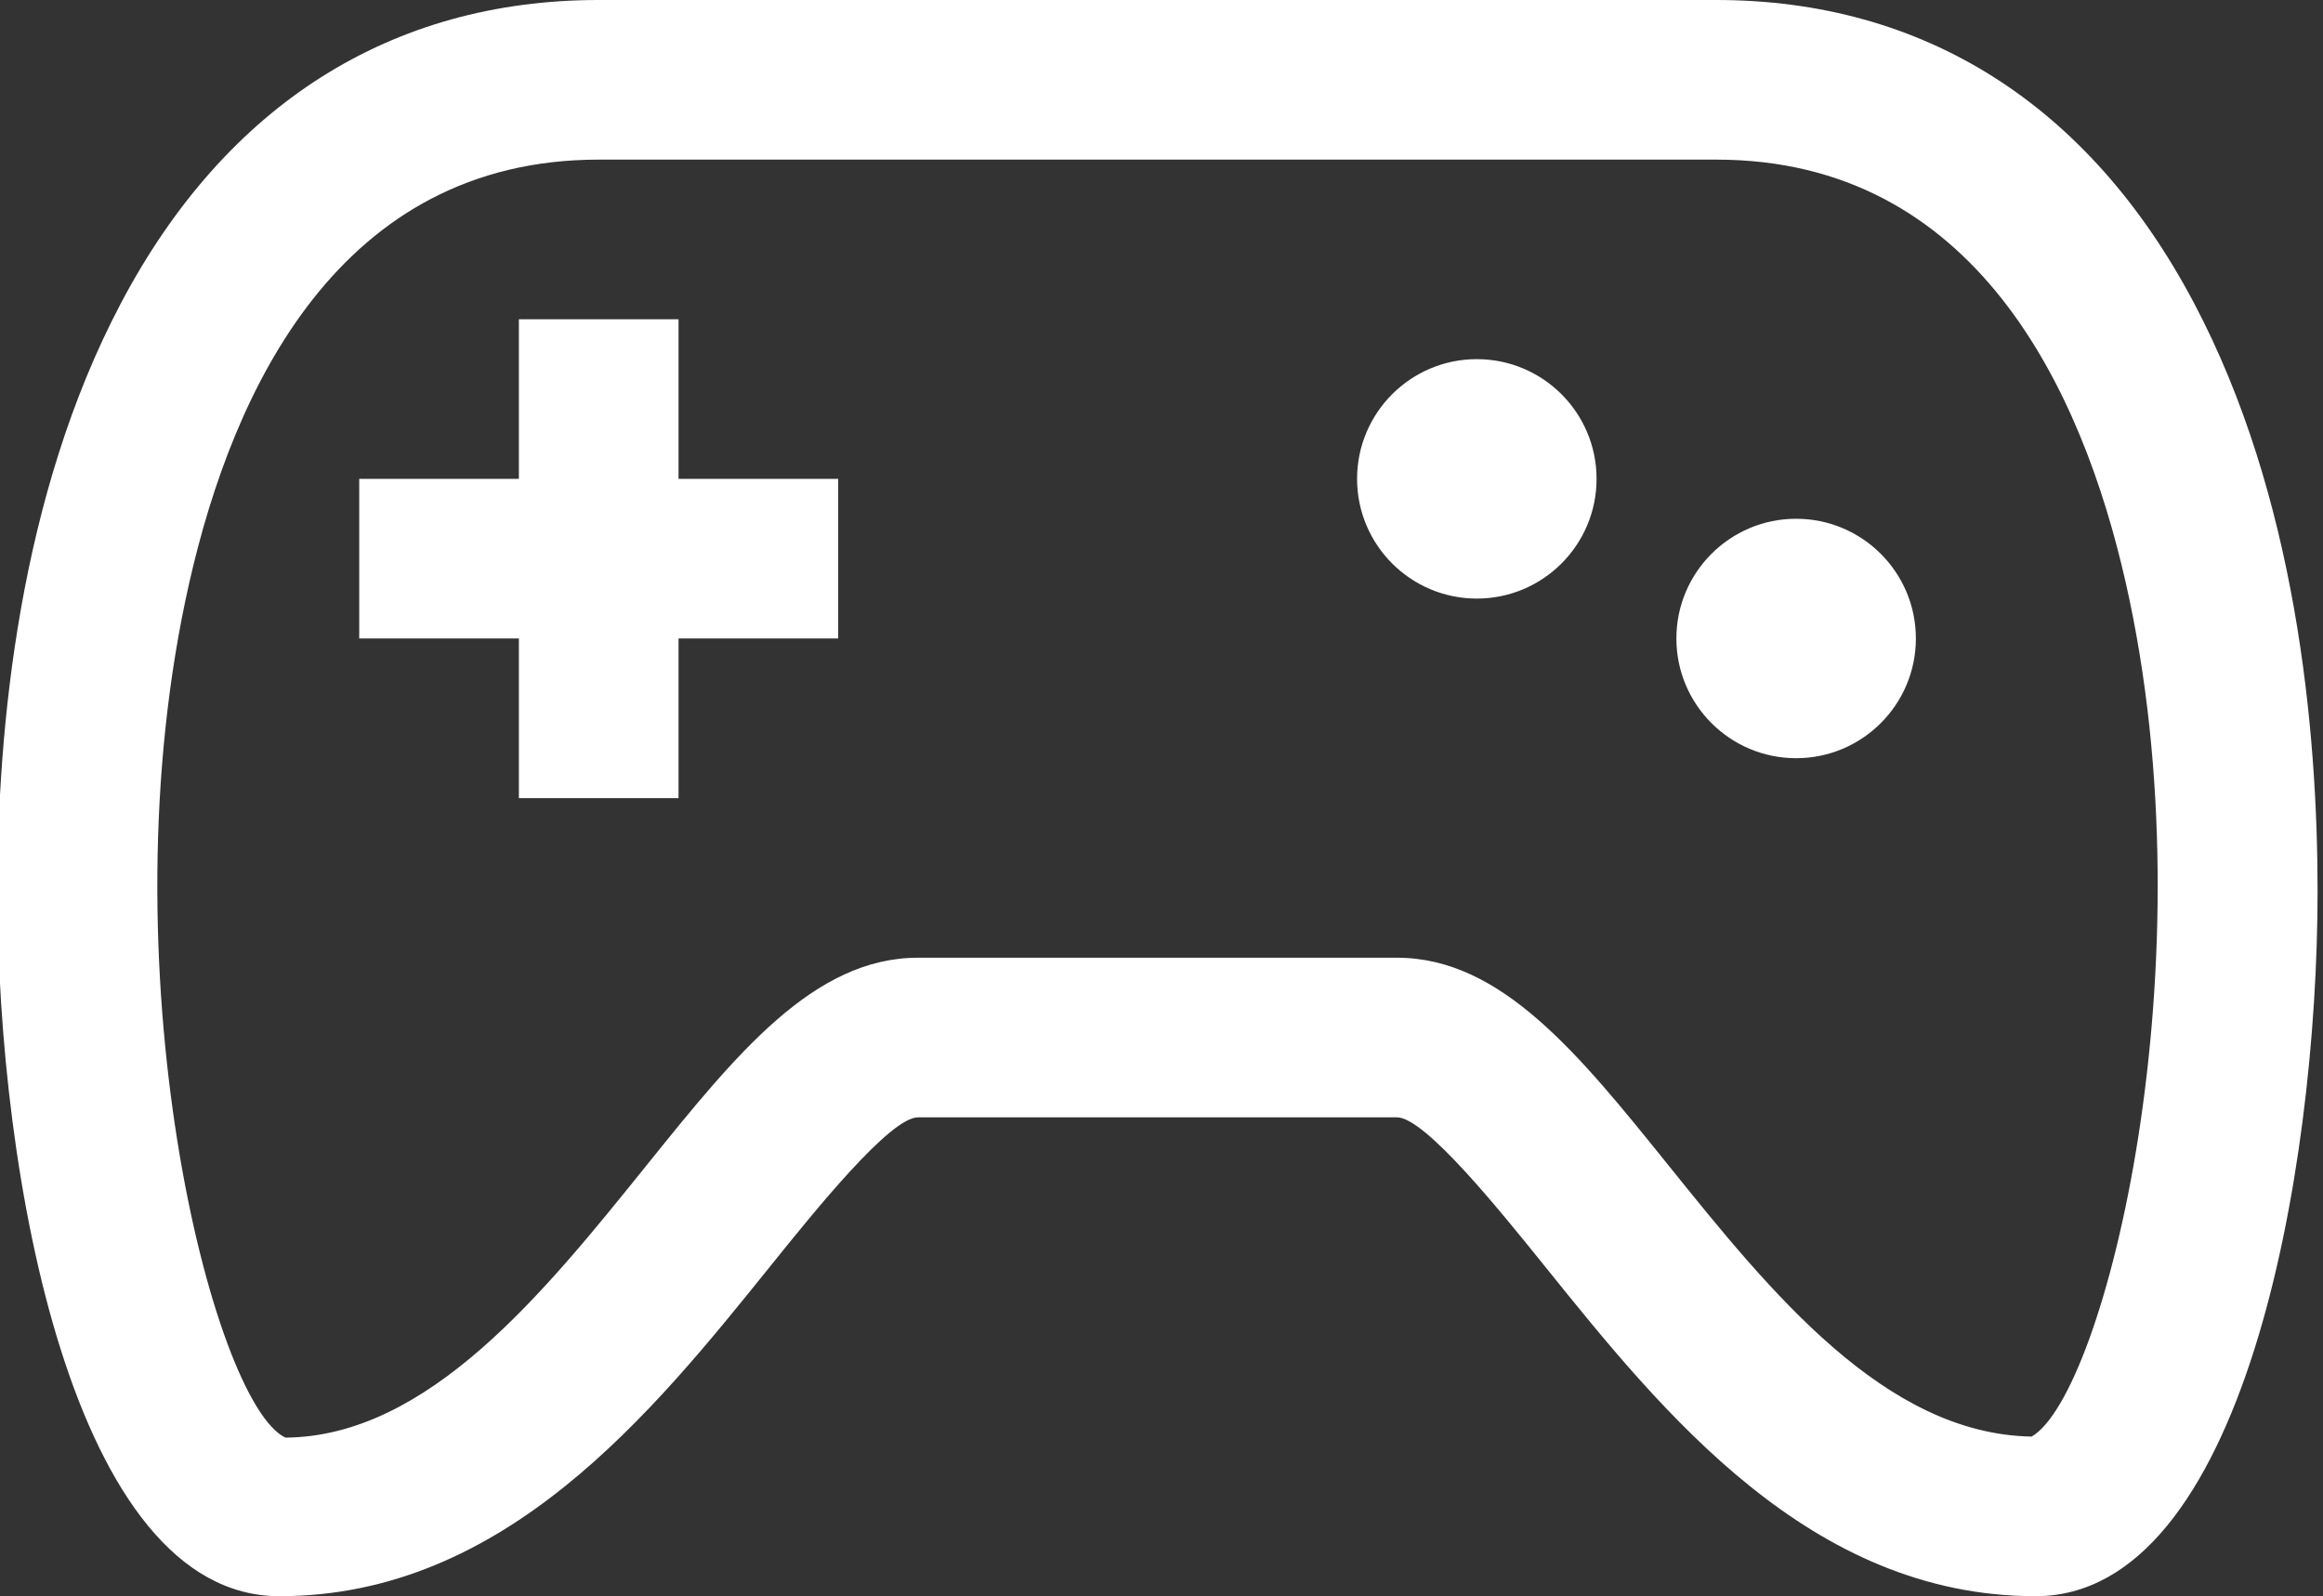 <?xml version="1.0" encoding="UTF-8" standalone="no"?><svg xmlns="http://www.w3.org/2000/svg" xmlns:xlink="http://www.w3.org/1999/xlink" fill="#ffffff" height="20" preserveAspectRatio="xMidYMid meet" version="1" viewBox="1.5 8.0 29.1 20.0" width="29.1" zoomAndPan="magnify"><rect x="1.5" y="8.0" width="29.1" height="20.0" fill="#333333" stroke="none"/><g id="change1_1"><path d="M28.983,11.795C27.672,9.313,25.603,8,23,8H9c-2.603,0-4.672,1.313-5.983,3.795c-1.28,2.422-1.549,5.344-1.549,7.369 C1.468,22.716,2.409,28,5,28c2.822,0,4.668-2.294,6.152-4.138C11.712,23.166,12.65,22,13,22h6c0.35,0,1.288,1.166,1.849,1.862 C22.332,25.706,24.178,28,27,28c2.592,0,3.532-5.284,3.532-8.836C30.532,17.14,30.264,14.218,28.983,11.795z M26.95,26 c-1.841-0.032-3.275-1.816-4.544-3.392C21.28,21.209,20.308,20,19,20h-6c-1.307,0-2.28,1.209-3.406,2.608 c-1.28,1.59-2.73,3.392-4.519,3.405c-0.918-0.438-2.292-5.917-1.203-10.716C4.42,12.88,5.754,10,9,10h14 c3.245,0,4.58,2.88,5.128,5.296C29.207,20.051,27.868,25.473,26.95,26z M10,14h2v2h-2v2H8v-2H6v-2h2v-2h2V14z M21.5,14 c0,0.828-0.672,1.5-1.5,1.5s-1.5-0.672-1.5-1.5s0.672-1.5,1.5-1.5S21.5,13.172,21.5,14z M25.5,16c0,0.828-0.672,1.5-1.5,1.5 s-1.5-0.672-1.5-1.5s0.672-1.5,1.5-1.5S25.5,15.172,25.5,16z" fill="inherit"/></g></svg>